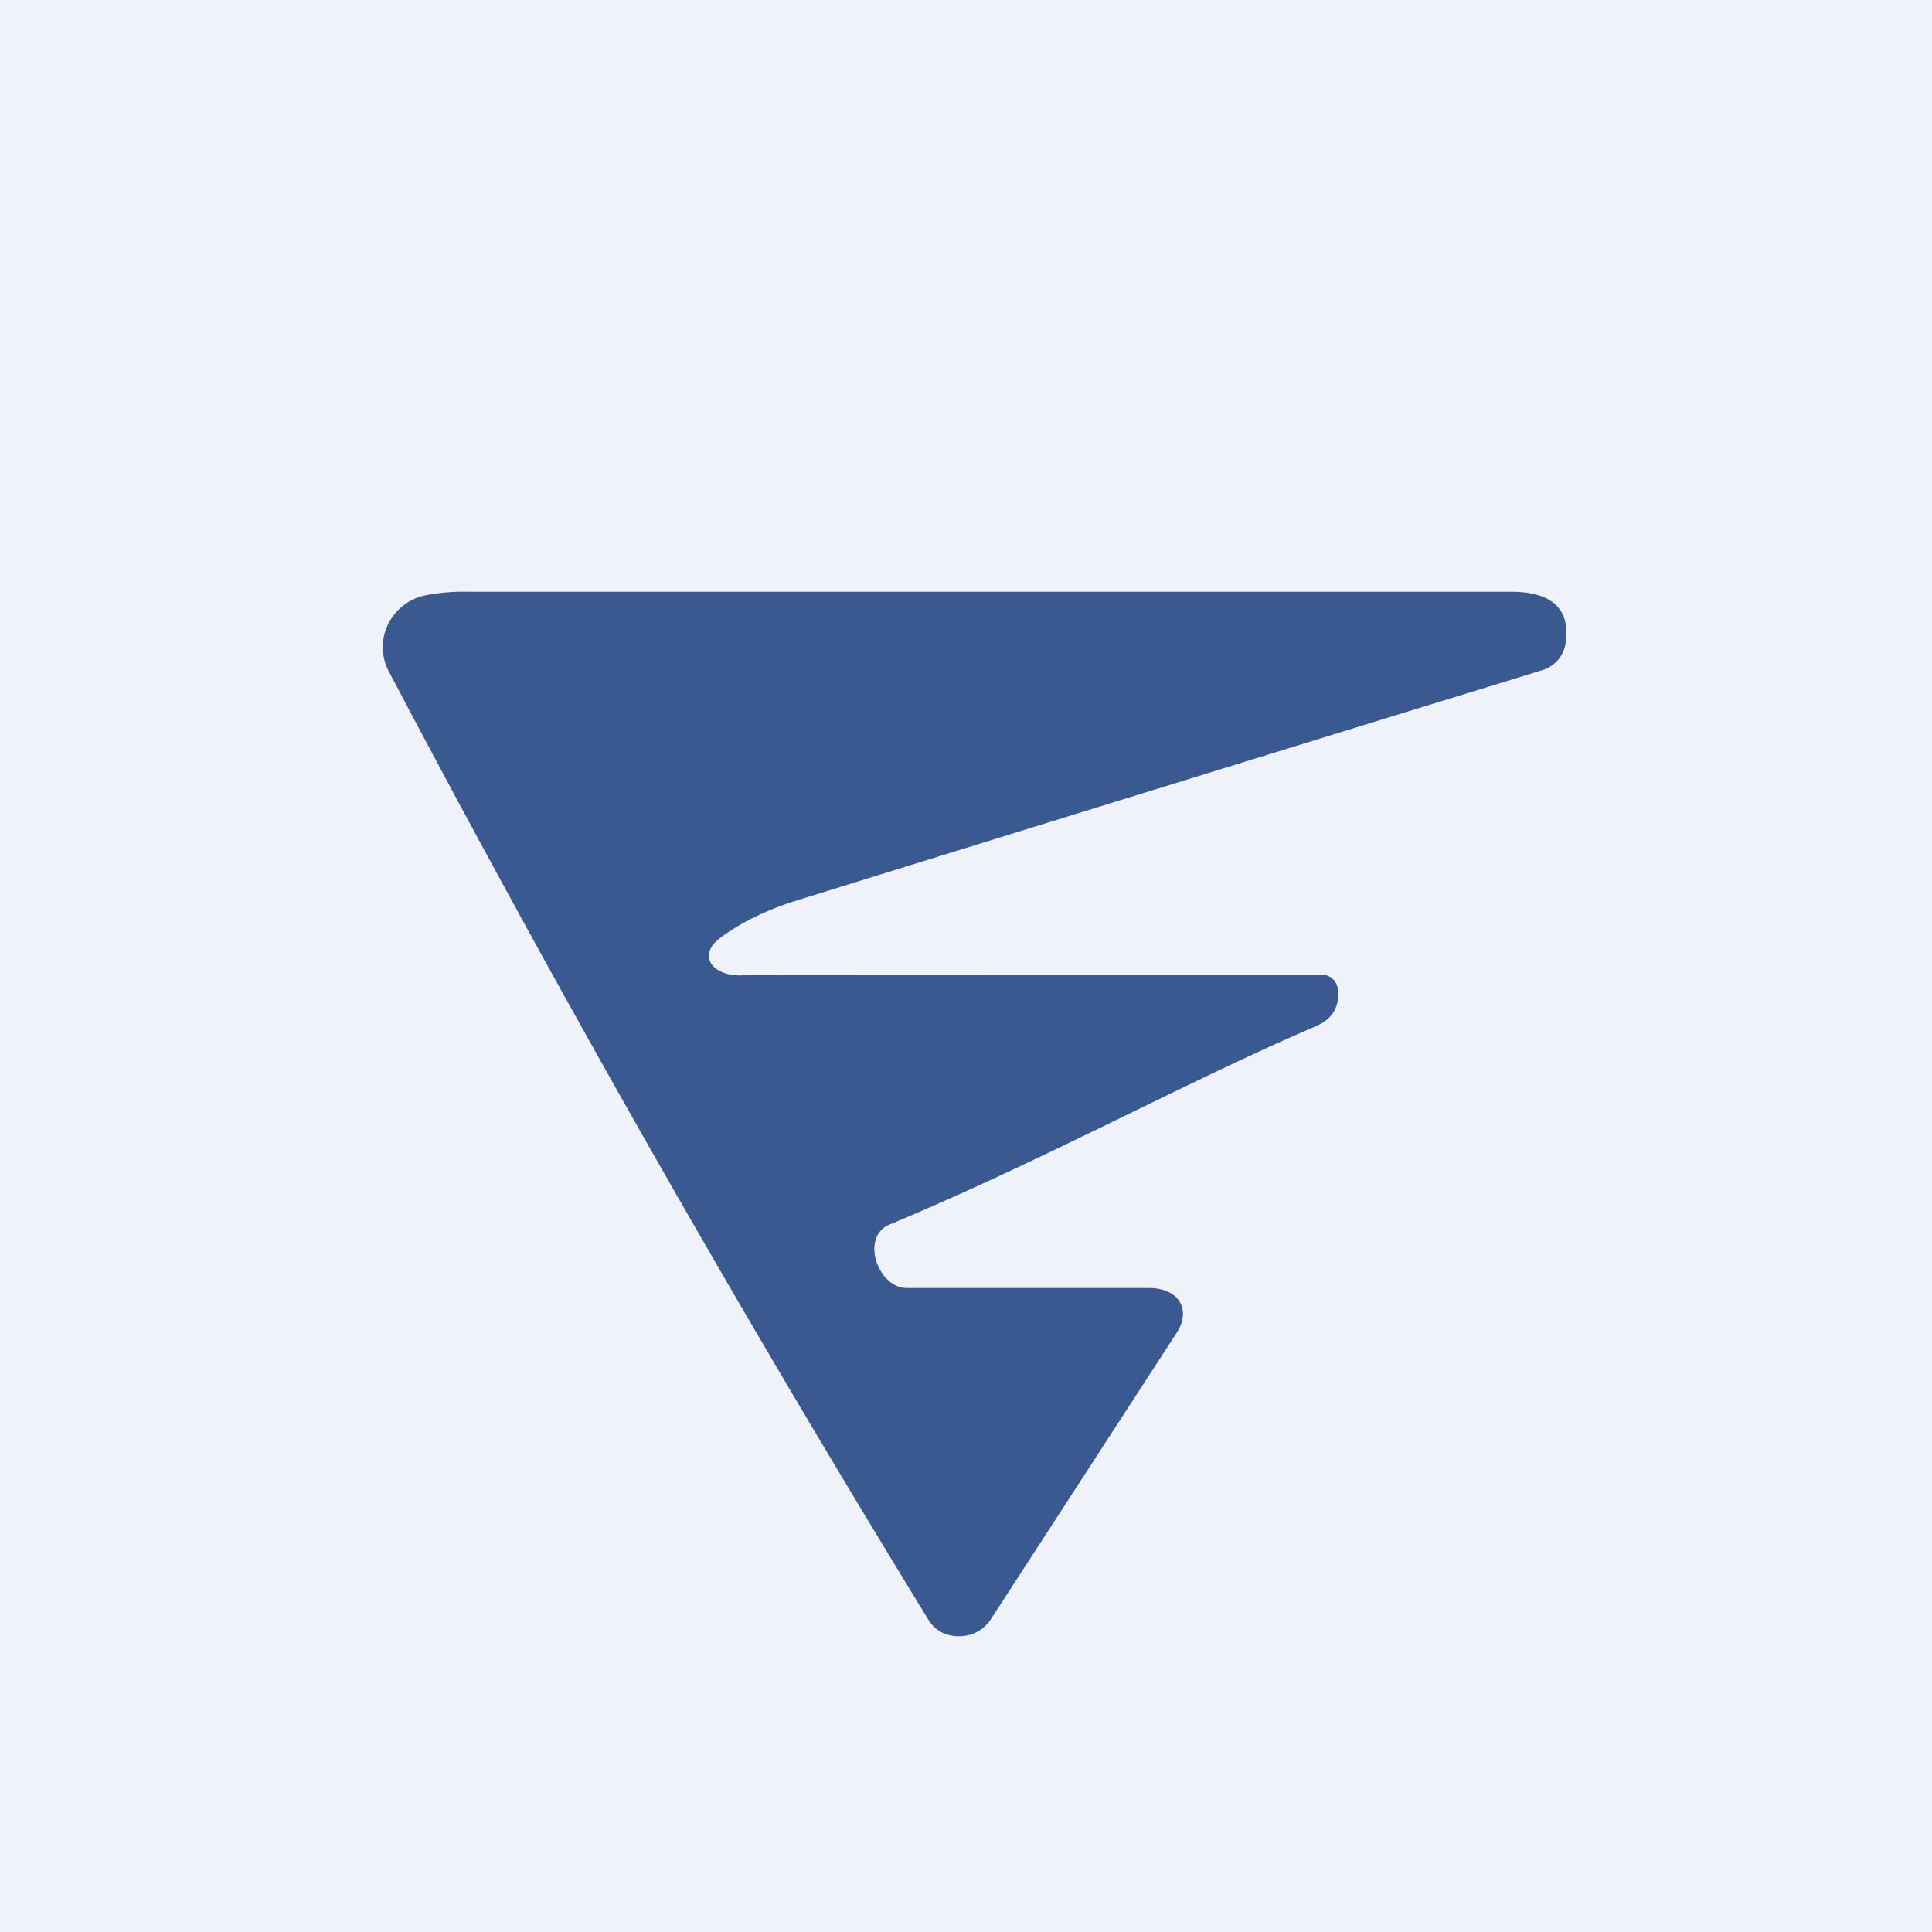 <?xml version="1.0" encoding="UTF-8"?>
<!-- generated by Finnhub -->
<svg viewBox="0 0 55.5 55.5" xmlns="http://www.w3.org/2000/svg">
<path d="M 0,0 H 55.5 V 55.5 H 0 Z" fill="rgb(239, 242, 248)"/>
<path d="M 21.3,28.005 C 26.5,28 32,28 37.97,28 A 0.46,0.46 0 0,1 38.43,28.4 C 38.49,28.91 38.29,29.27 37.8,29.48 C 34.07,31.08 30,33.32 25.55,35.18 C 24.7,35.54 25.23,37 26.04,37 H 33 C 33.9,37 34.22,37.66 33.8,38.29 L 28.46,46.52 A 1.06,1.06 0 0,1 27.65,47 C 27.21,47.03 26.88,46.87 26.67,46.53 A 483.48,483.48 0 0,1 11.17,19.29 A 1.5,1.5 0 0,1 11.57,17.41 C 11.74,17.27 11.96,17.16 12.18,17.11 A 5.8,5.8 0 0,1 13.5,17 H 43.43 C 44.63,17 45.13,17.55 44.97,18.5 A 0.95,0.95 0 0,1 44.31,19.25 C 37.35,21.39 30.25,23.58 23.01,25.83 C 22.11,26.1 21.35,26.46 20.72,26.92 C 20,27.44 20.46,28.05 21.32,28.02 Z" fill="rgb(57, 89, 144)"/>
</svg>
